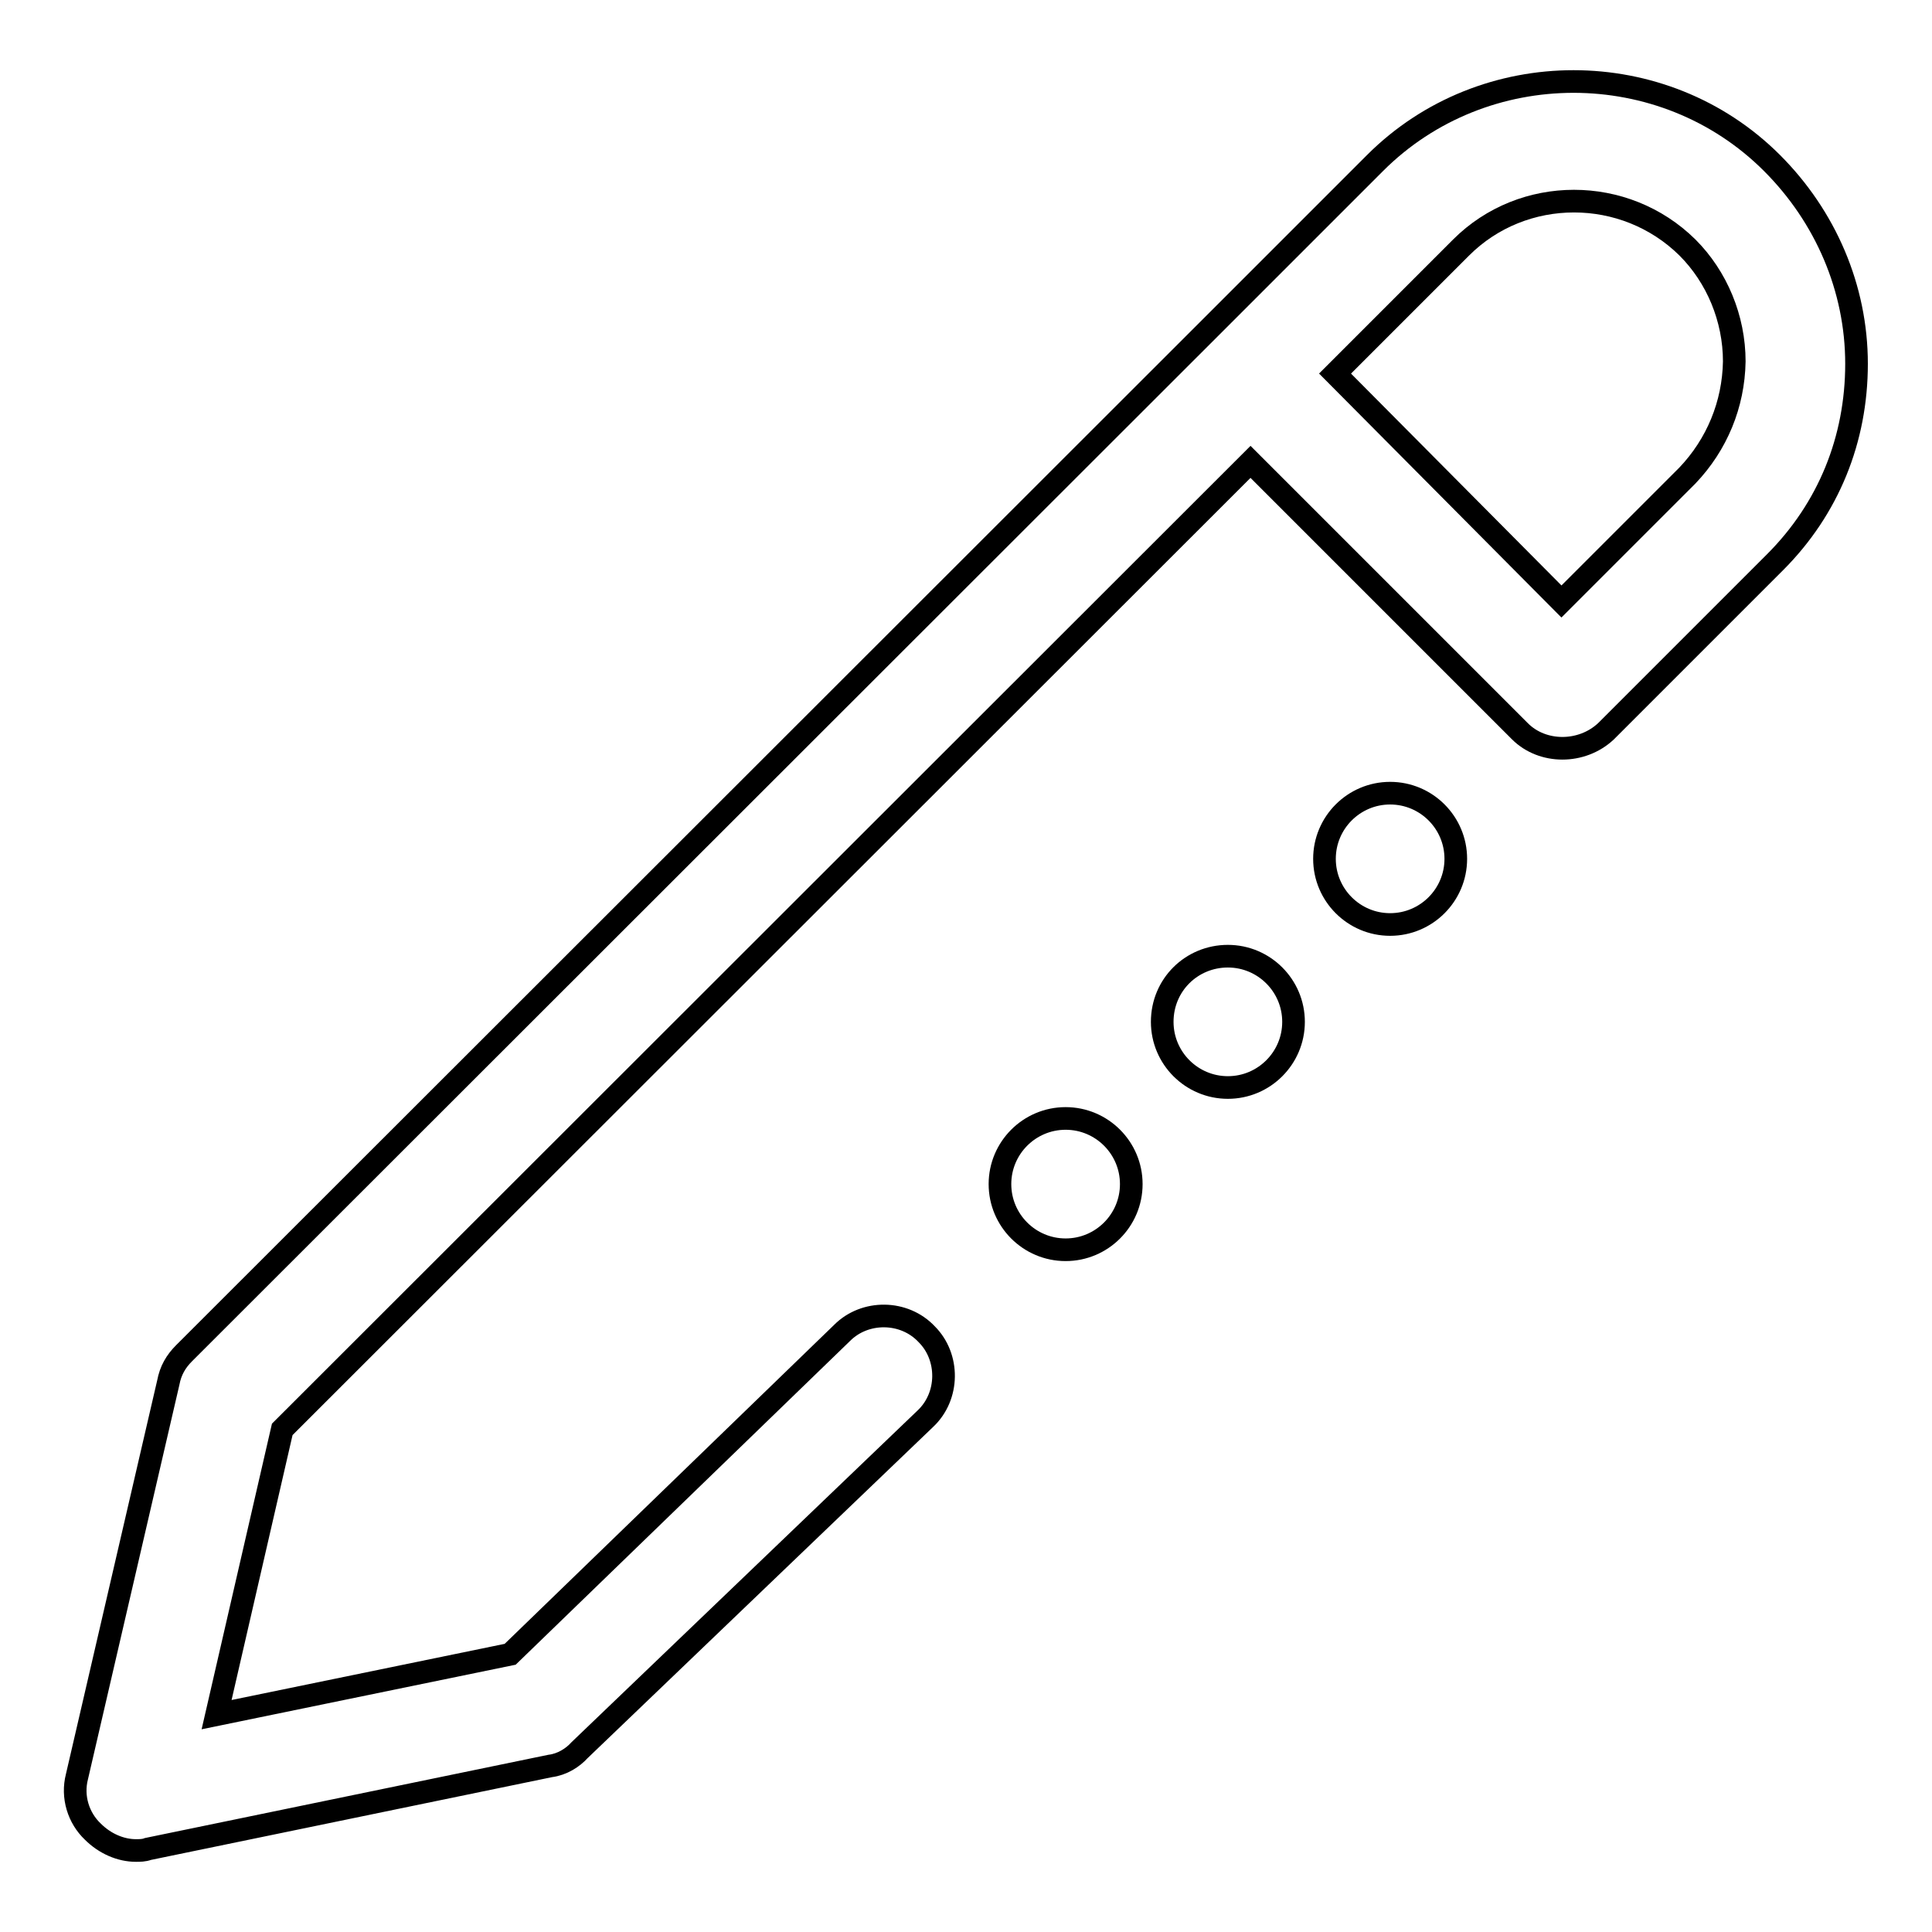 <?xml version="1.0" encoding="utf-8"?>
<!-- Svg Vector Icons : http://www.onlinewebfonts.com/icon -->
<!DOCTYPE svg PUBLIC "-//W3C//DTD SVG 1.1//EN" "http://www.w3.org/Graphics/SVG/1.1/DTD/svg11.dtd">
<svg version="1.1" xmlns="http://www.w3.org/2000/svg" xmlns:xlink="http://www.w3.org/1999/xlink" x="0px" y="0px" viewBox="0 0 256 256" enable-background="new 0 0 256 256" xml:space="preserve">
<g> <path stroke-width="3" fill-opacity="0" stroke="#000000"  d="M234.8,21.6c-14.4-14.4-38.2-14.4-52.6,0l-22.2,22.2L24.4,179.3c-1.1,1.1-1.8,2.3-2.1,3.9l-12.1,52.2 c-0.7,2.7,0.2,5.5,2.1,7.3c1.6,1.6,3.7,2.5,5.7,2.5c0.5,0,1.1,0,1.6-0.2l53.3-11c1.6-0.2,3-1.1,3.9-2.1l45.8-43.9 c3.2-3,3.2-8.2,0.2-11.2c-3-3.2-8.2-3.2-11.2-0.2l-44,42.6l-38.9,8l8.7-37.8L165.7,61.2l35.7,35.7c3,3,8.2,3,11.4,0l22.4-22.4 c7.1-7.1,10.8-16.3,10.8-26.3S241.9,28.7,234.8,21.6z M223.6,63l-16.7,16.7l-30-30.2l16.7-16.7c8.2-8.2,21.7-8.2,30,0 c3.9,3.9,6.2,9.4,6.2,15.1C229.7,53.6,227.5,58.9,223.6,63z"/> <path stroke-width="3" fill-opacity="0" stroke="#000000"  d="M132.5,156.9c0,4.8,3.9,8.7,8.7,8.7c4.8,0,8.7-3.9,8.7-8.7c0-4.8-3.9-8.7-8.7-8.7 C136.4,148.2,132.5,152.1,132.5,156.9z"/> <path stroke-width="3" fill-opacity="0" stroke="#000000"  d="M154,135.4c0,4.8,3.9,8.7,8.7,8.7c4.8,0,8.7-3.9,8.7-8.7c0-4.8-3.9-8.7-8.7-8.7 C157.9,126.7,154,130.5,154,135.4z"/> <path stroke-width="3" fill-opacity="0" stroke="#000000"  d="M175.5,113.8c0,4.8,3.9,8.7,8.7,8.7c4.8,0,8.7-3.9,8.7-8.7c0-4.8-3.9-8.7-8.7-8.7 C179.4,105.1,175.5,109,175.5,113.8z"/></g>
</svg>
